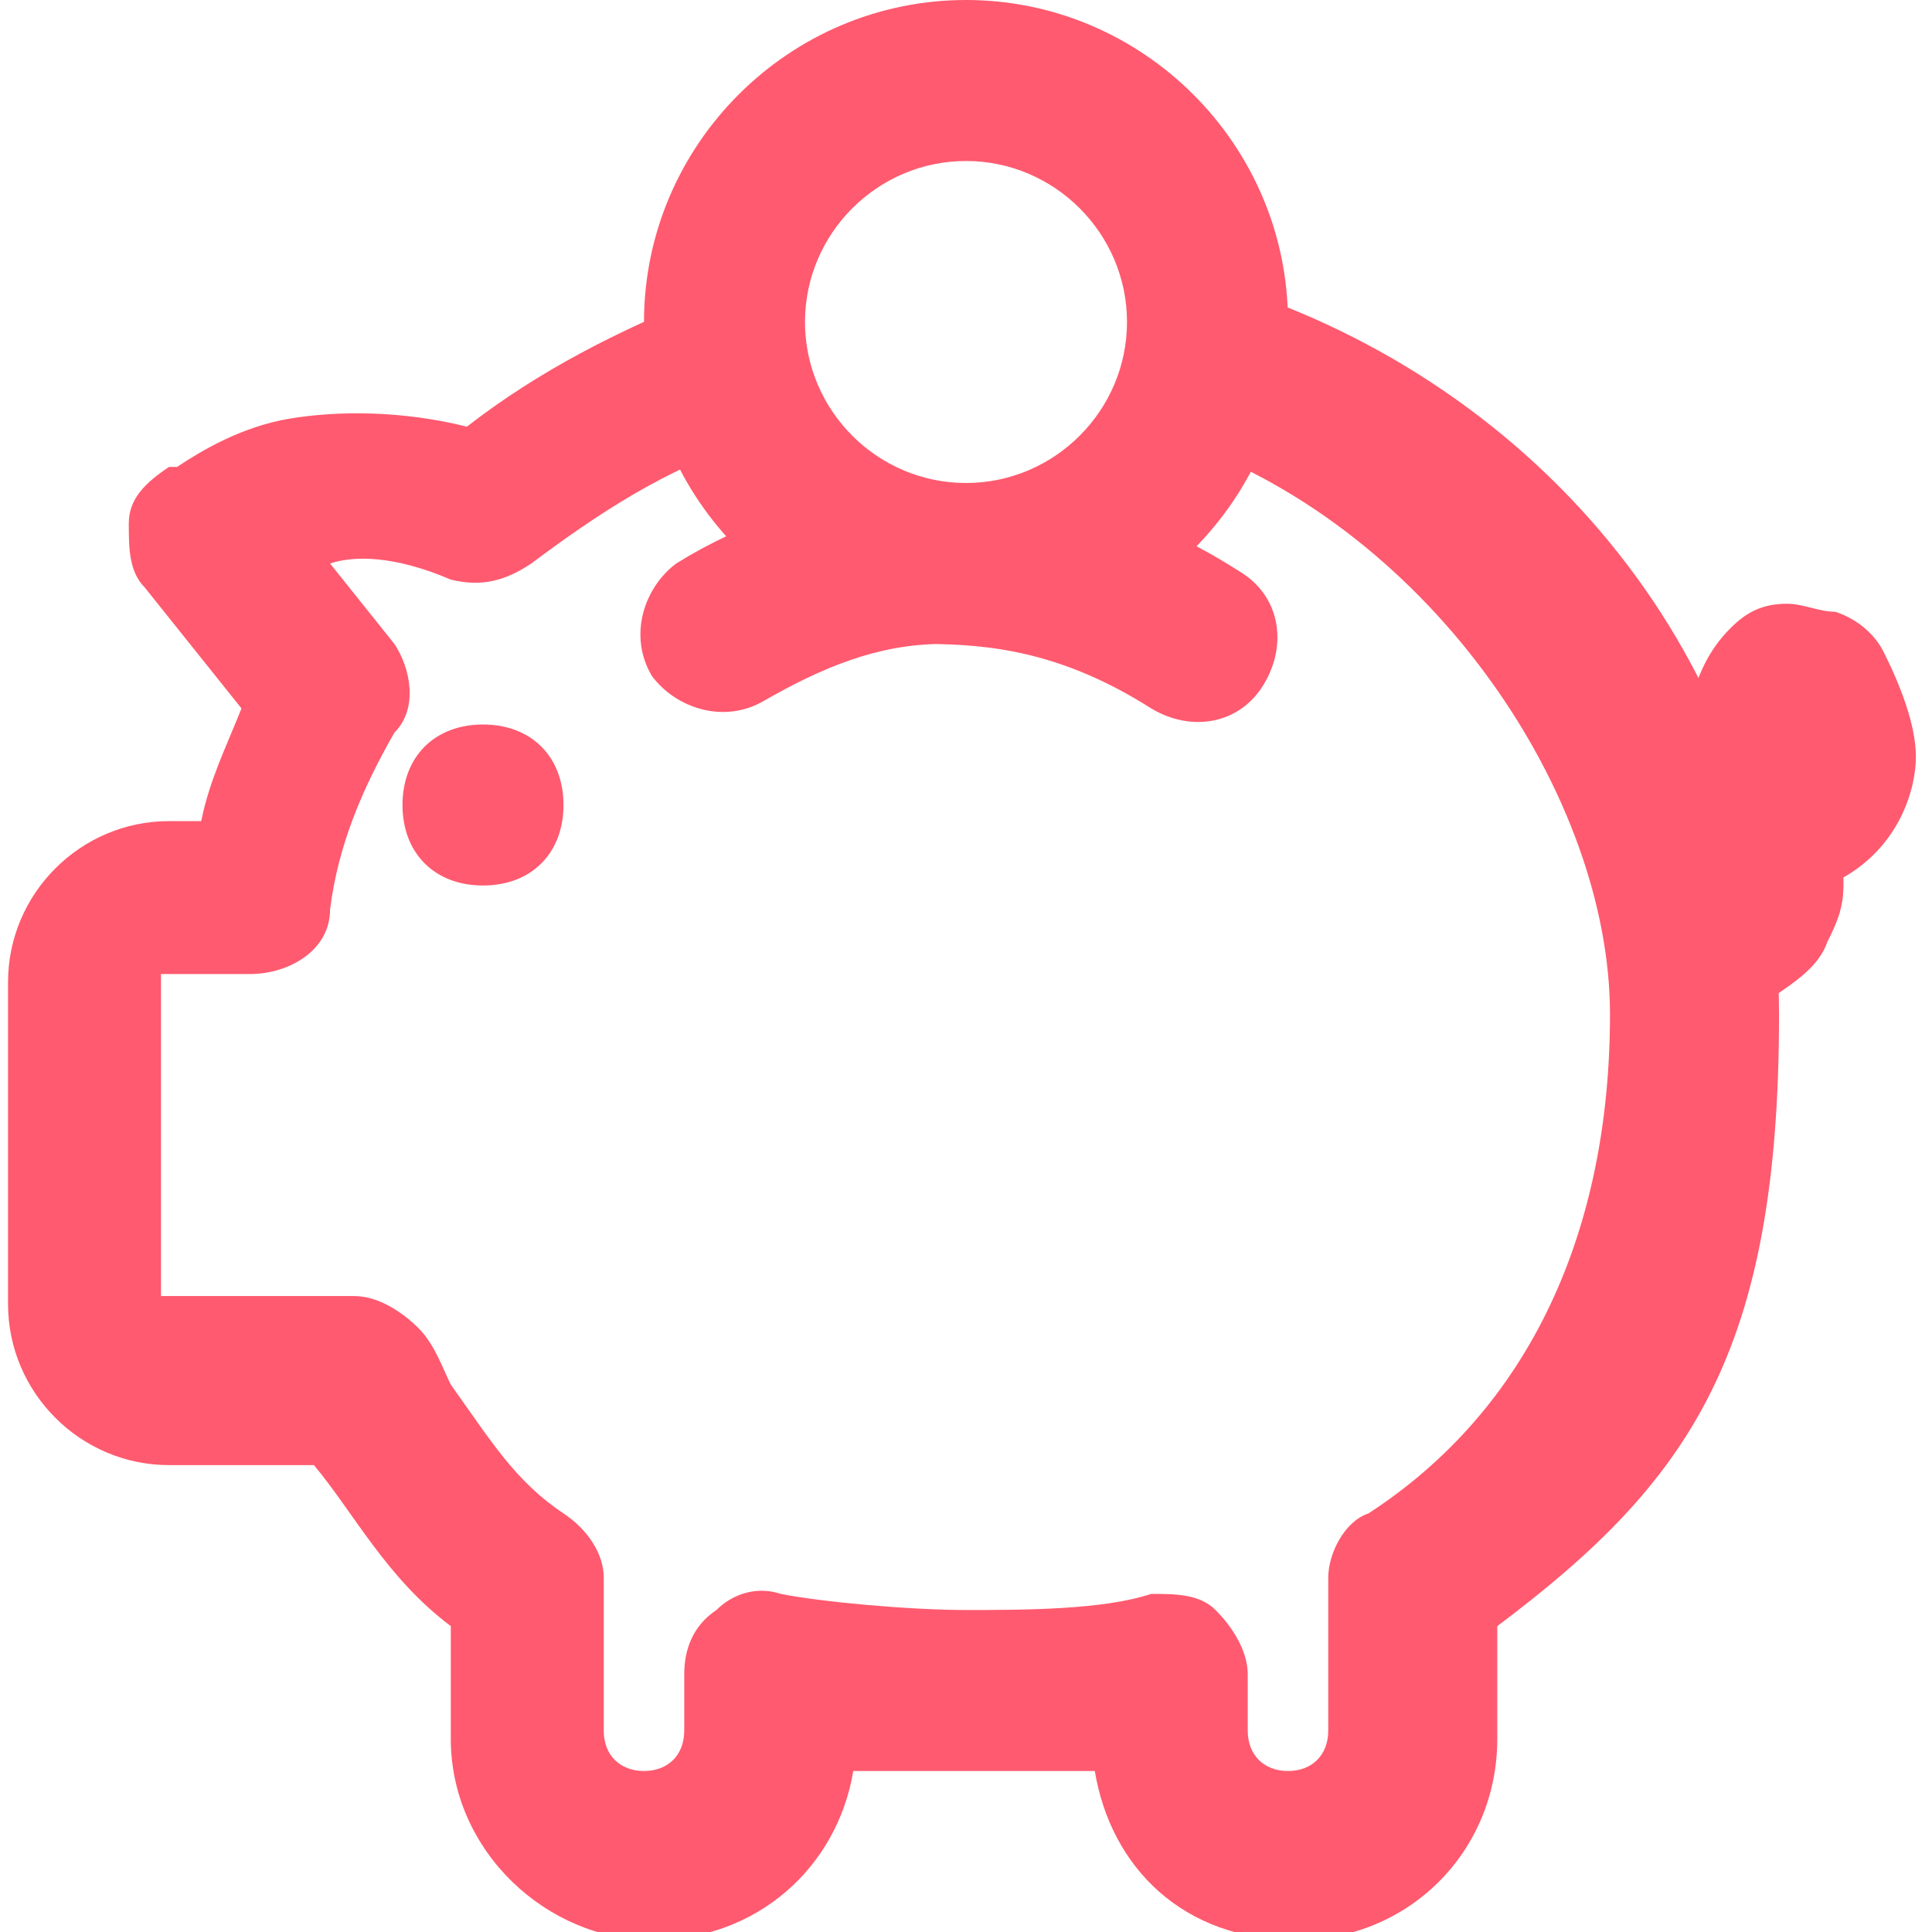 <?xml version="1.0" encoding="UTF-8"?>
<svg id="Lager_1" xmlns="http://www.w3.org/2000/svg" version="1.1" viewBox="0 0 24 24">
  <!-- Generator: Adobe Illustrator 29.5.1, SVG Export Plug-In . SVG Version: 2.1.0 Build 141)  -->
  <defs>
    <style>
      .st0 {
        fill-rule: evenodd;
      }

      .st0, .st1 {
        fill: #ff5a6f;
      }
    </style>
  </defs>
  <path class="st0" d="M11.7,8c-.8,0-1.5.3-2.2.7-.5.3-1.1.1-1.4-.3-.3-.5-.1-1.1.3-1.4.8-.5,1.9-.9,3.1-1,1.2,0,2.5.2,3.9,1.1.5.3.6.9.3,1.4-.3.5-.9.6-1.4.3-1.1-.7-2-.8-2.8-.8Z"/>
  <path class="st1" d="M7,10c0,.6-.4,1-1,1s-1-.4-1-1,.4-1,1-1,1,.4,1,1Z"/>
  <path class="st0" d="M22.9,10.9s0,0,0,0c.7-.4.9-1.1.9-1.5s-.2-.9-.4-1.3c-.1-.2-.3-.4-.6-.5-.2,0-.4-.1-.6-.1-.3,0-.5.1-.7.3-.3.3-.4.6-.5.9,0,.3,0,.6,0,.9s0,.6,0,.8c0,0,0,.1,0,.2-.5,0-.9.5-.9,1s.4,1,1,1,.6,0,.9-.2c.3-.2.6-.4.7-.7.1-.2.2-.4.2-.7ZM23,9s0,0,0,0c0,0,0,0,0,0Z"/>
  <path class="st0" d="M9.9,4.2c.2.5-.1,1.1-.6,1.3-1,.3-1.9.9-2.7,1.5-.3.2-.6.3-1,.2-.7-.3-1.2-.3-1.5-.2l.8,1c.2.3.3.8,0,1.1-.4.7-.7,1.4-.8,2.2,0,.5-.5.8-1,.8h-1.1v4h2.4c.3,0,.6.2.8.4.2.2.3.5.4.7.5.7.8,1.2,1.4,1.6.3.2.5.5.5.8v1.9c0,.3.2.5.5.5s.5-.2.5-.5v-.7c0-.3.1-.6.4-.8.2-.2.5-.3.8-.2.5.1,1.6.2,2.3.2s1.7,0,2.3-.2c.3,0,.6,0,.8.2.2.2.4.5.4.8v.7c0,.3.2.5.5.5s.5-.2.5-.5v-1.9c0-.3.2-.7.5-.8,2-1.3,3-3.5,3-6.2s-2.2-6-5.3-7.1c-.5-.2-.8-.7-.6-1.3.2-.5.7-.8,1.3-.6,3.9,1.3,6.7,4.8,6.7,9s-1.1,5.8-3.5,7.6v1.4c0,1.4-1.1,2.5-2.5,2.5s-2.3-.9-2.5-2.1c-.6,0-1.1,0-1.5,0s-1,0-1.5,0c-.2,1.2-1.2,2.1-2.5,2.1s-2.5-1.1-2.5-2.5v-1.4c-.8-.6-1.2-1.4-1.7-2,0,0,0,0,0,0h-1.8c-1.1,0-2-.9-2-2v-4c0-1.1.9-2,2-2h.4c.1-.5.3-.9.5-1.4l-1.2-1.5c-.2-.2-.2-.5-.2-.8,0-.3.2-.5.5-.7,0,0,0,0,.1,0,.3-.2.8-.5,1.4-.6.6-.1,1.4-.1,2.2.1.9-.7,1.9-1.2,2.9-1.6.5-.2,1.1.1,1.3.6Z"/>
  <path class="st0" d="M12,2c-1.1,0-2,.9-2,2s.9,2,2,2,2-.9,2-2-.9-2-2-2ZM8,4c0-2.2,1.8-4,4-4s4,1.8,4,4-1.8,4-4,4-4-1.8-4-4Z"/>
</svg>